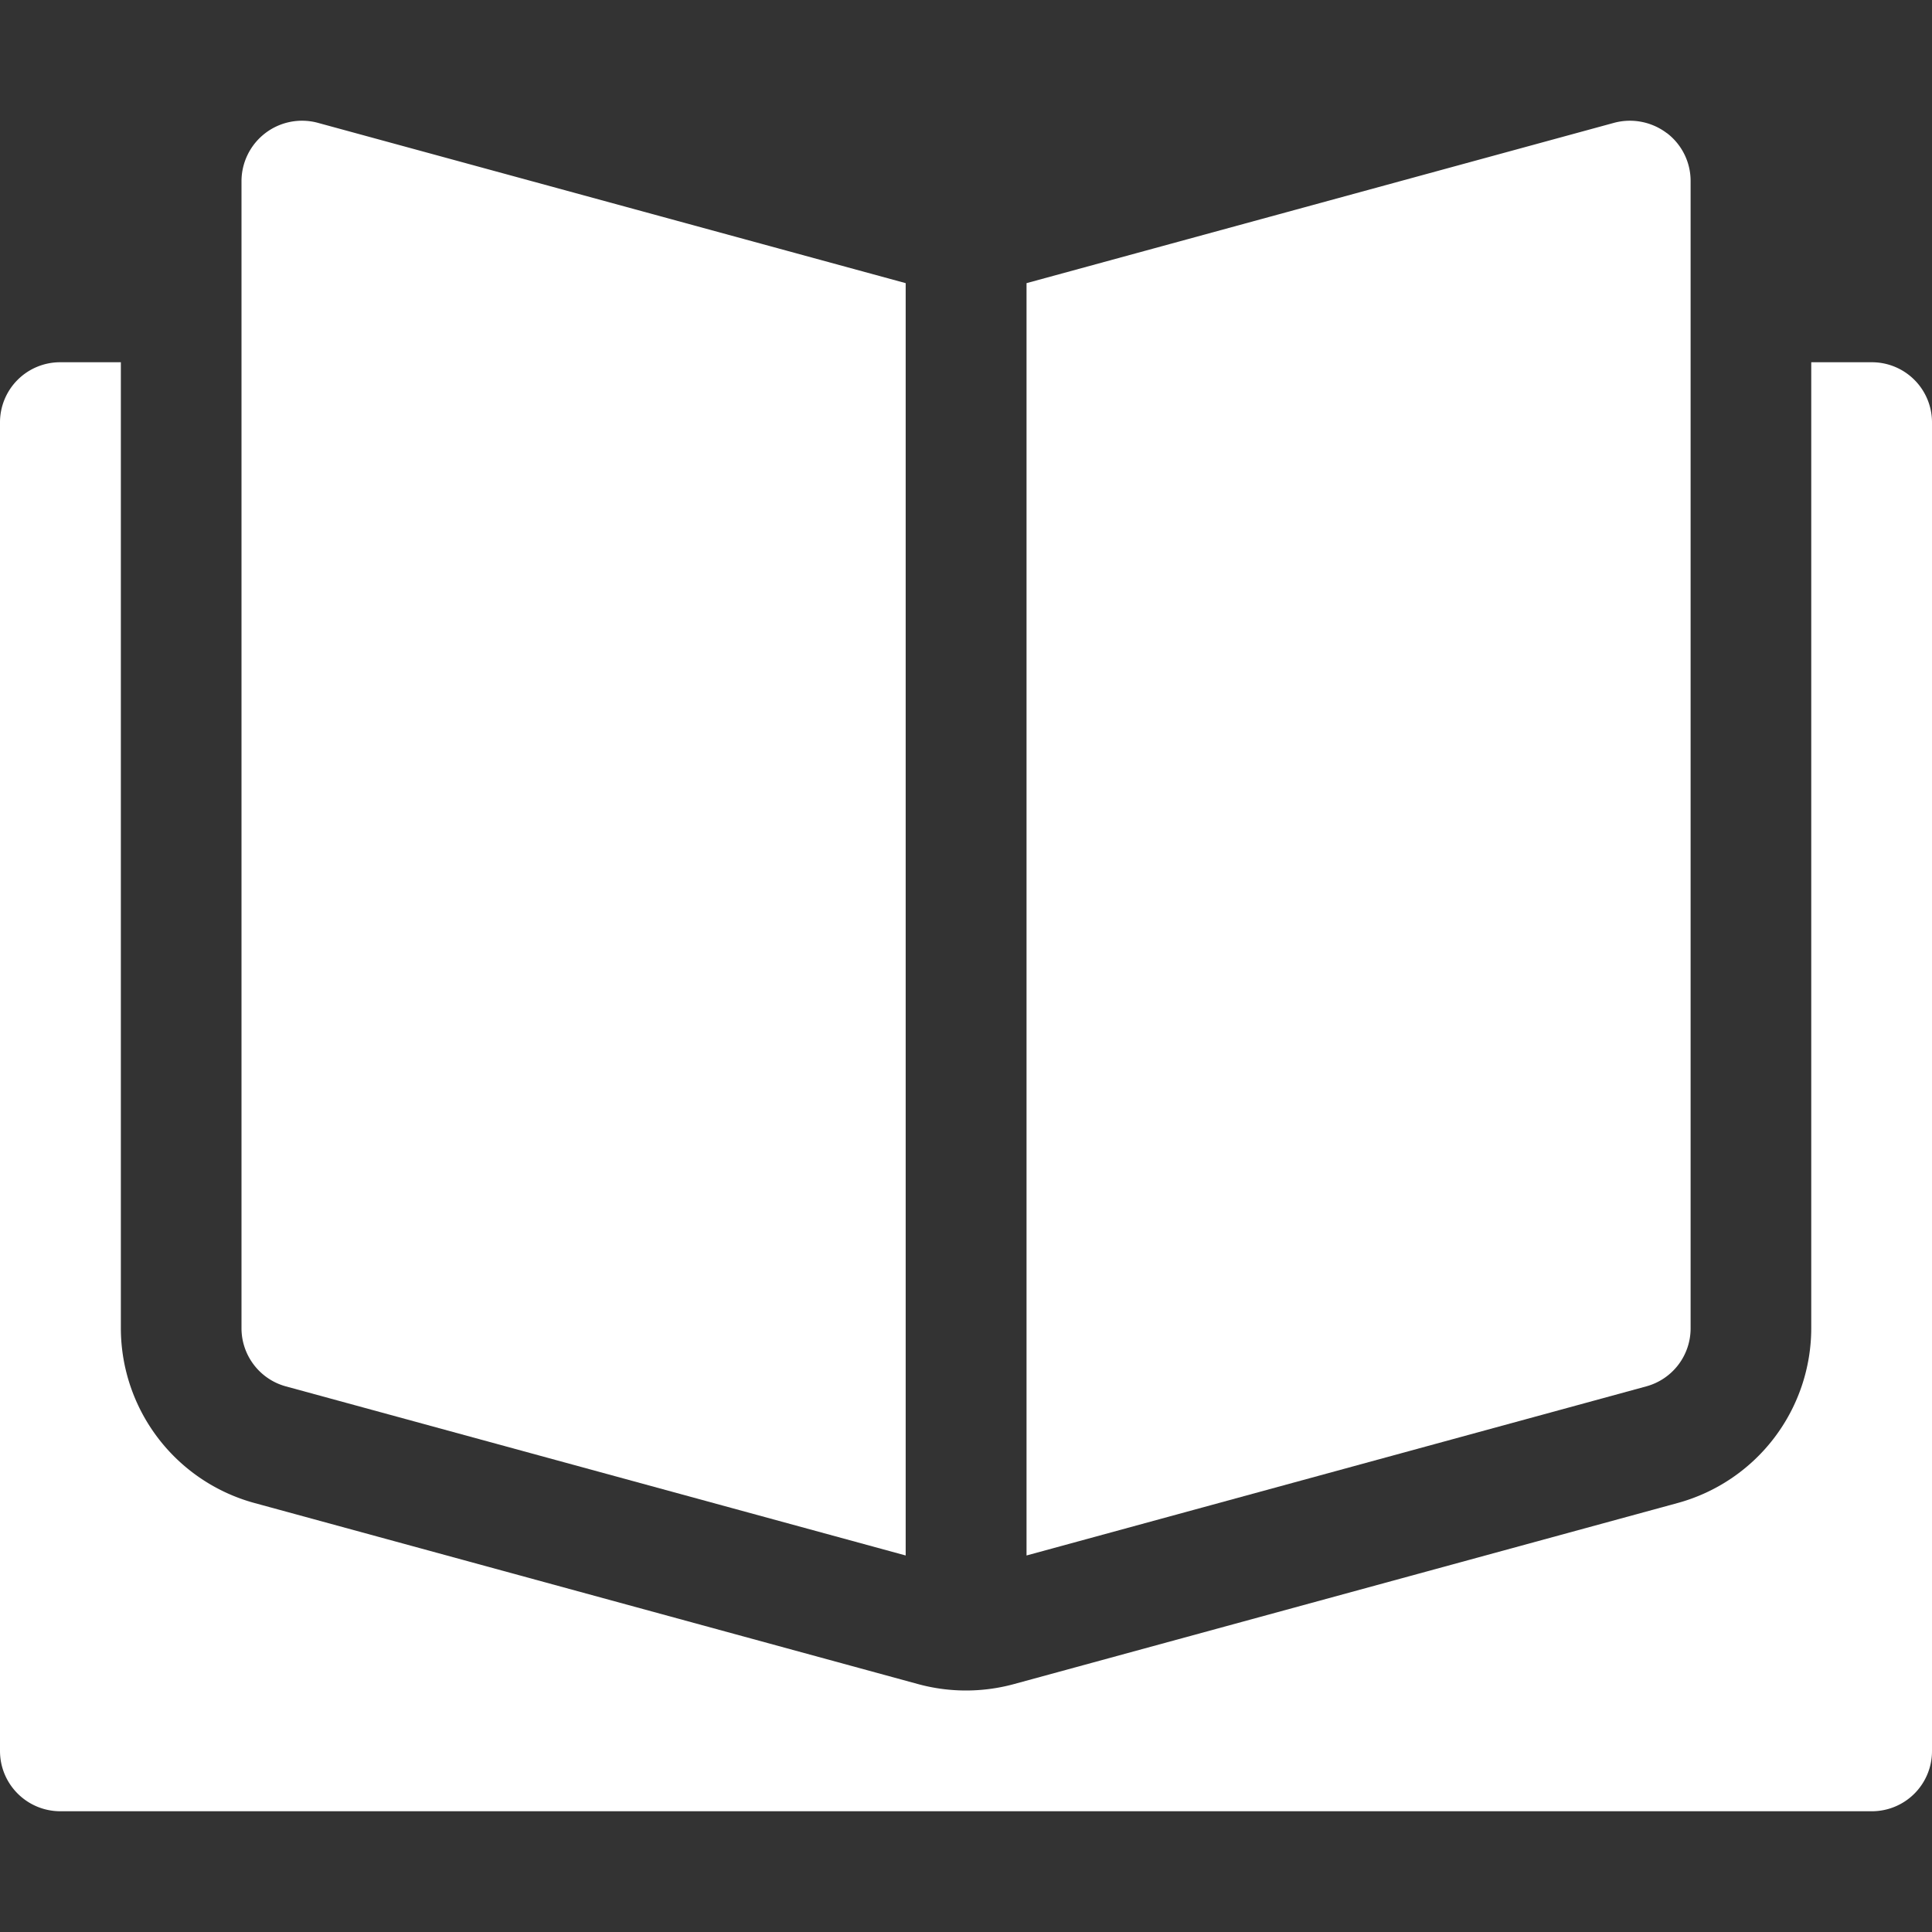 <svg xmlns="http://www.w3.org/2000/svg" fill="none" viewBox="0 0 18 18"><rect x="0" y="0" width="18" height="18" fill="#333333" stroke="none"/><g fill="#fff" clip-path="url(#blog_svg__a)"><path d="M17.438 3.375h-.563v9a1.69 1.69 0 0 1-1.244 1.628l-6.187 1.688a1.7 1.7 0 0 1-.888 0L2.37 14.003a1.69 1.69 0 0 1-1.244-1.628v-9H.563A.56.56 0 0 0 0 3.938v12.375c0 .31.251.562.563.562h16.875a.56.56 0 0 0 .562-.562V3.938a.56.56 0 0 0-.562-.563"/><path d="M8.438 2.638 2.96 1.144a.564.564 0 0 0-.71.543v10.688c0 .253.17.476.415.542l5.773 1.575zM15.529 1.24a.57.57 0 0 0-.49-.096L9.564 2.638v11.854l5.772-1.575a.56.56 0 0 0 .415-.542V1.687a.56.56 0 0 0-.221-.447"/></g><defs><clipPath id="blog_svg__a"><path fill="#fff" d="M0 0h18v18H0z"/></clipPath></defs></svg>